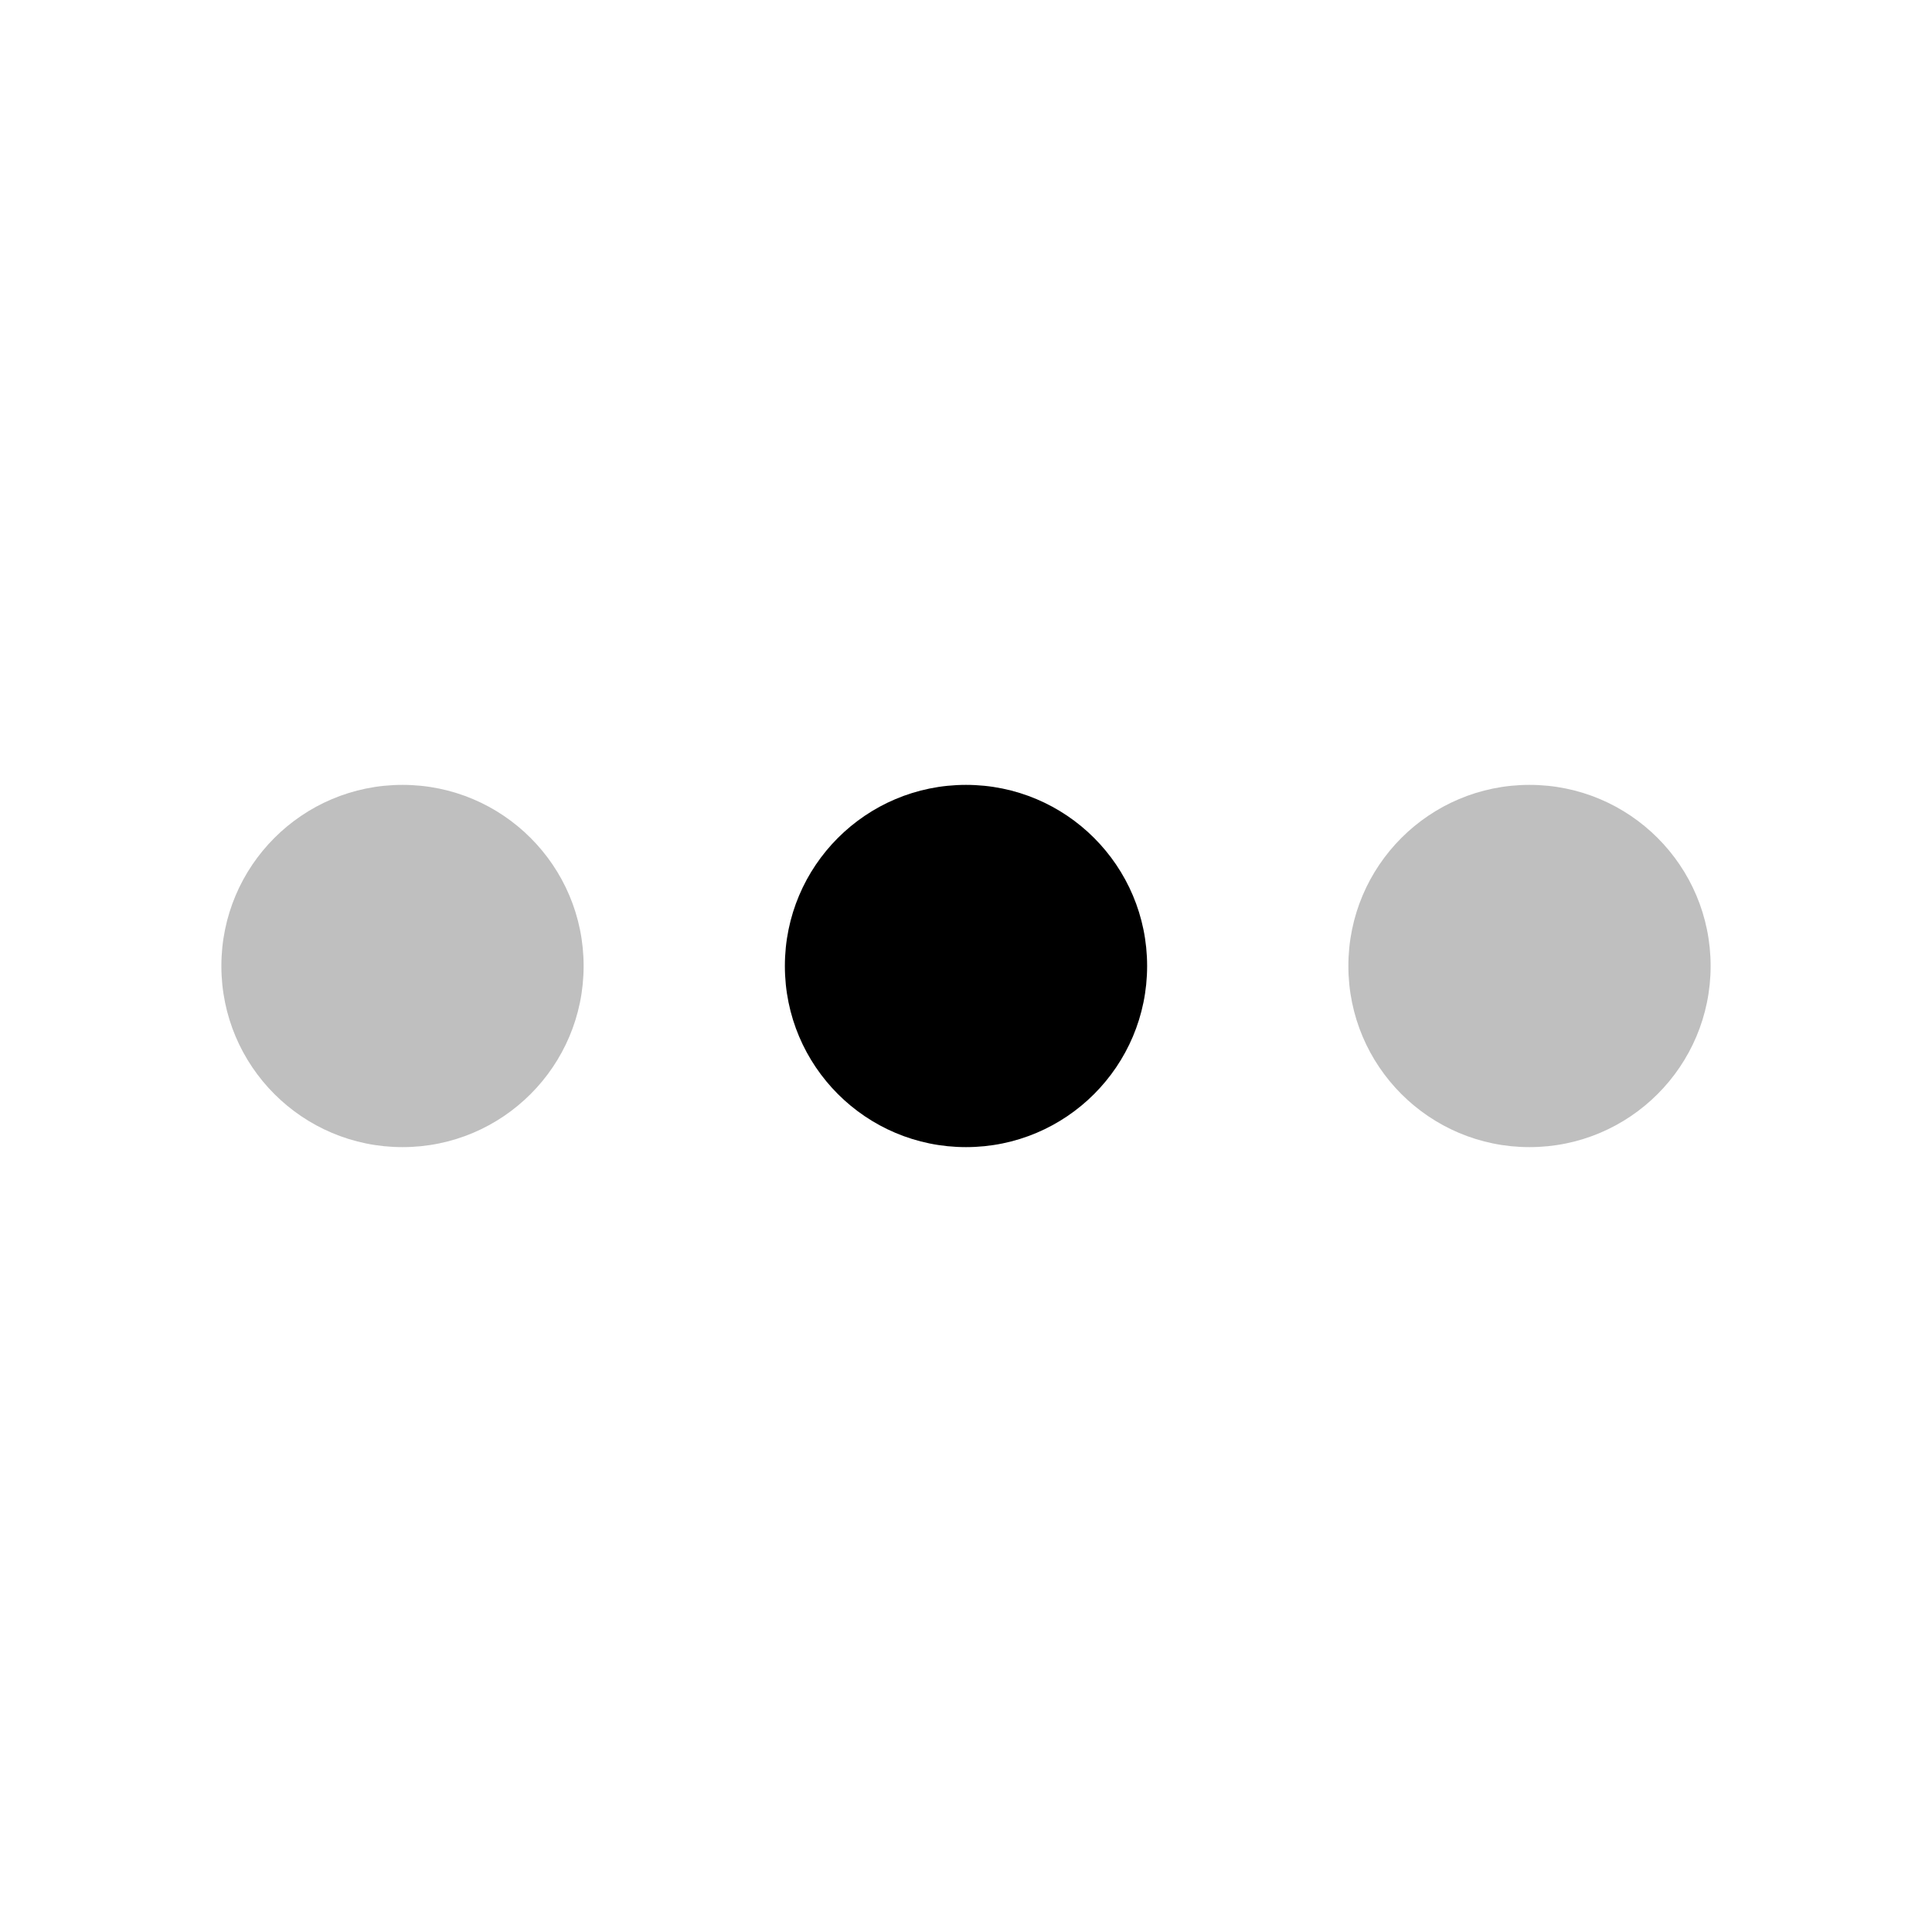 <?xml version="1.0" encoding="utf-8"?>
<svg width="800px" height="800px" viewBox="0 0 24 24" fill="none" xmlns="http://www.w3.org/2000/svg">
<g id="style=bulk">
<g id="menu-meatballs">
<path id="vector (Stroke)" fill-rule="evenodd" clip-rule="evenodd" d="M2.75 12C2.75 10.757 3.757 9.75 5 9.75C6.243 9.75 7.25 10.757 7.25 12C7.25 13.243 6.243 14.25 5 14.25C3.757 14.25 2.75 13.243 2.75 12Z" fill="#BFBFBF"/>
<path id="vector (Stroke)_2" fill-rule="evenodd" clip-rule="evenodd" d="M9.75 12C9.75 10.757 10.757 9.75 12 9.75C13.243 9.75 14.25 10.757 14.25 12C14.25 13.243 13.243 14.25 12 14.25C10.757 14.25 9.75 13.243 9.75 12Z" fill="#000000"/>
<path id="vector (Stroke)_3" fill-rule="evenodd" clip-rule="evenodd" d="M16.75 12C16.75 10.757 17.757 9.75 19 9.75C20.243 9.75 21.25 10.757 21.25 12C21.25 13.243 20.243 14.25 19 14.25C17.757 14.25 16.75 13.243 16.75 12Z" fill="#BFBFBF"/>
</g>
</g>
</svg>